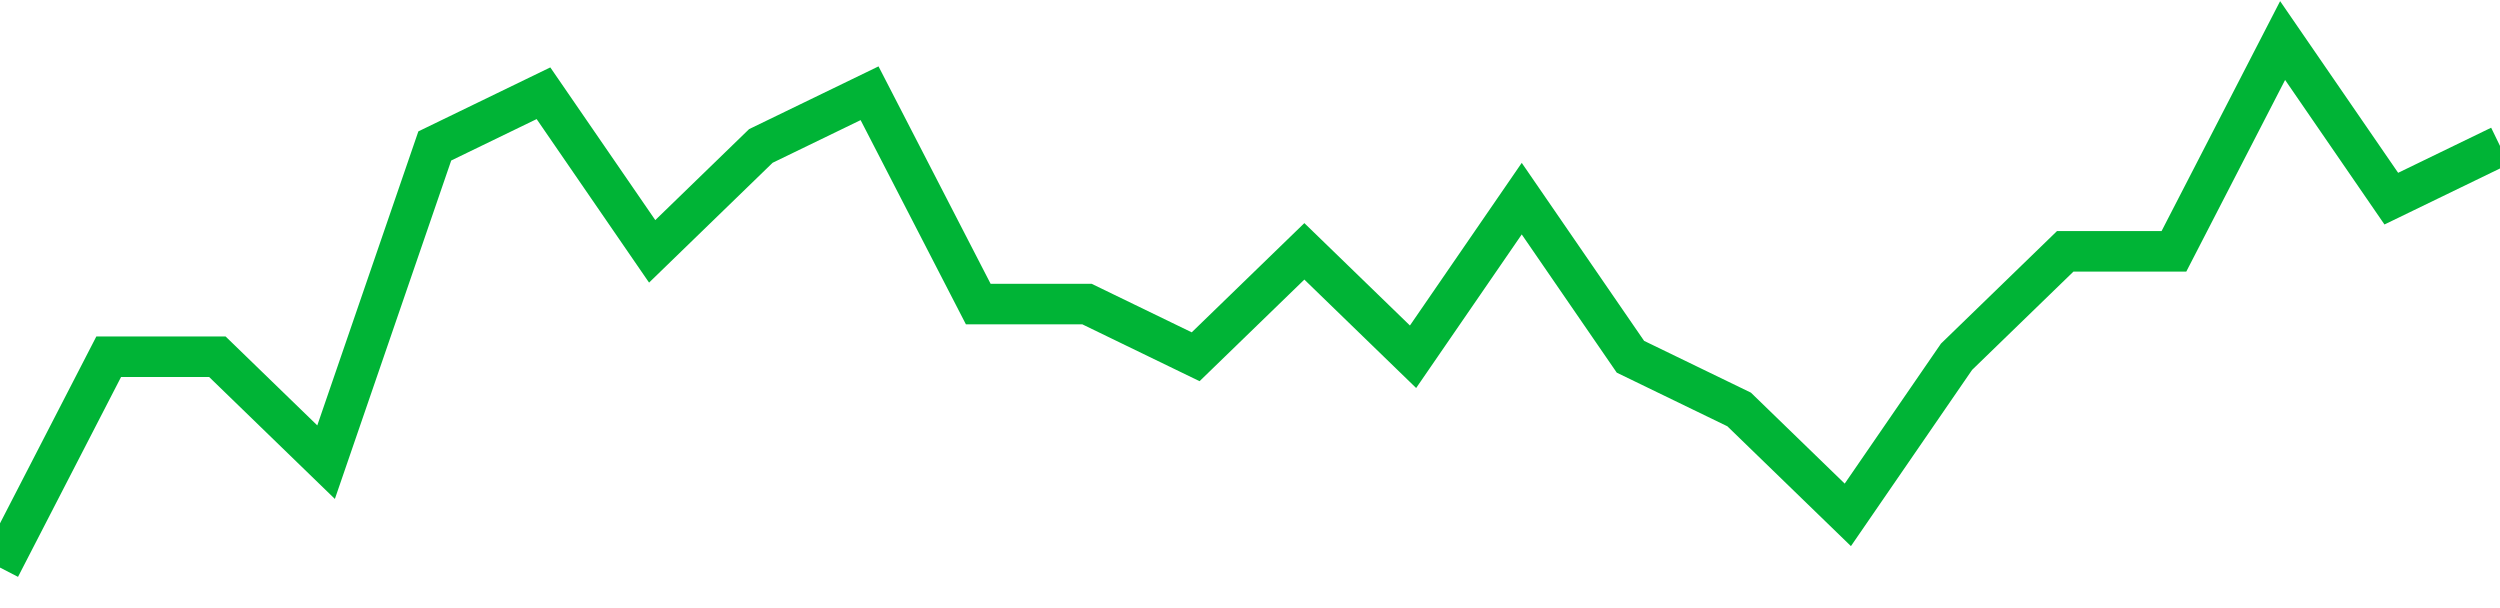 <!-- Generated with https://github.com/jxxe/sparkline/ --><svg viewBox="0 0 185 45" class="sparkline" xmlns="http://www.w3.org/2000/svg"><path class="sparkline--fill" d="M 0 42 L 0 42 L 8.043 26.4 L 16.087 26.4 L 24.13 34.2 L 32.174 10.8 L 40.217 6.9 L 48.261 18.6 L 56.304 10.8 L 64.348 6.9 L 72.391 22.5 L 80.435 22.5 L 88.478 26.4 L 96.522 18.6 L 104.565 26.4 L 112.609 14.7 L 120.652 26.4 L 128.696 30.3 L 136.739 38.1 L 144.783 26.4 L 152.826 18.6 L 160.87 18.6 L 168.913 3 L 176.957 14.7 L 185 10.8 V 45 L 0 45 Z" stroke="none" fill="none" ></path><path class="sparkline--line" d="M 0 42 L 0 42 L 8.043 26.4 L 16.087 26.4 L 24.13 34.2 L 32.174 10.8 L 40.217 6.9 L 48.261 18.6 L 56.304 10.8 L 64.348 6.9 L 72.391 22.5 L 80.435 22.5 L 88.478 26.4 L 96.522 18.6 L 104.565 26.4 L 112.609 14.7 L 120.652 26.4 L 128.696 30.3 L 136.739 38.1 L 144.783 26.4 L 152.826 18.6 L 160.87 18.6 L 168.913 3 L 176.957 14.7 L 185 10.8" fill="none" stroke-width="3" stroke="#00B436" ></path></svg>